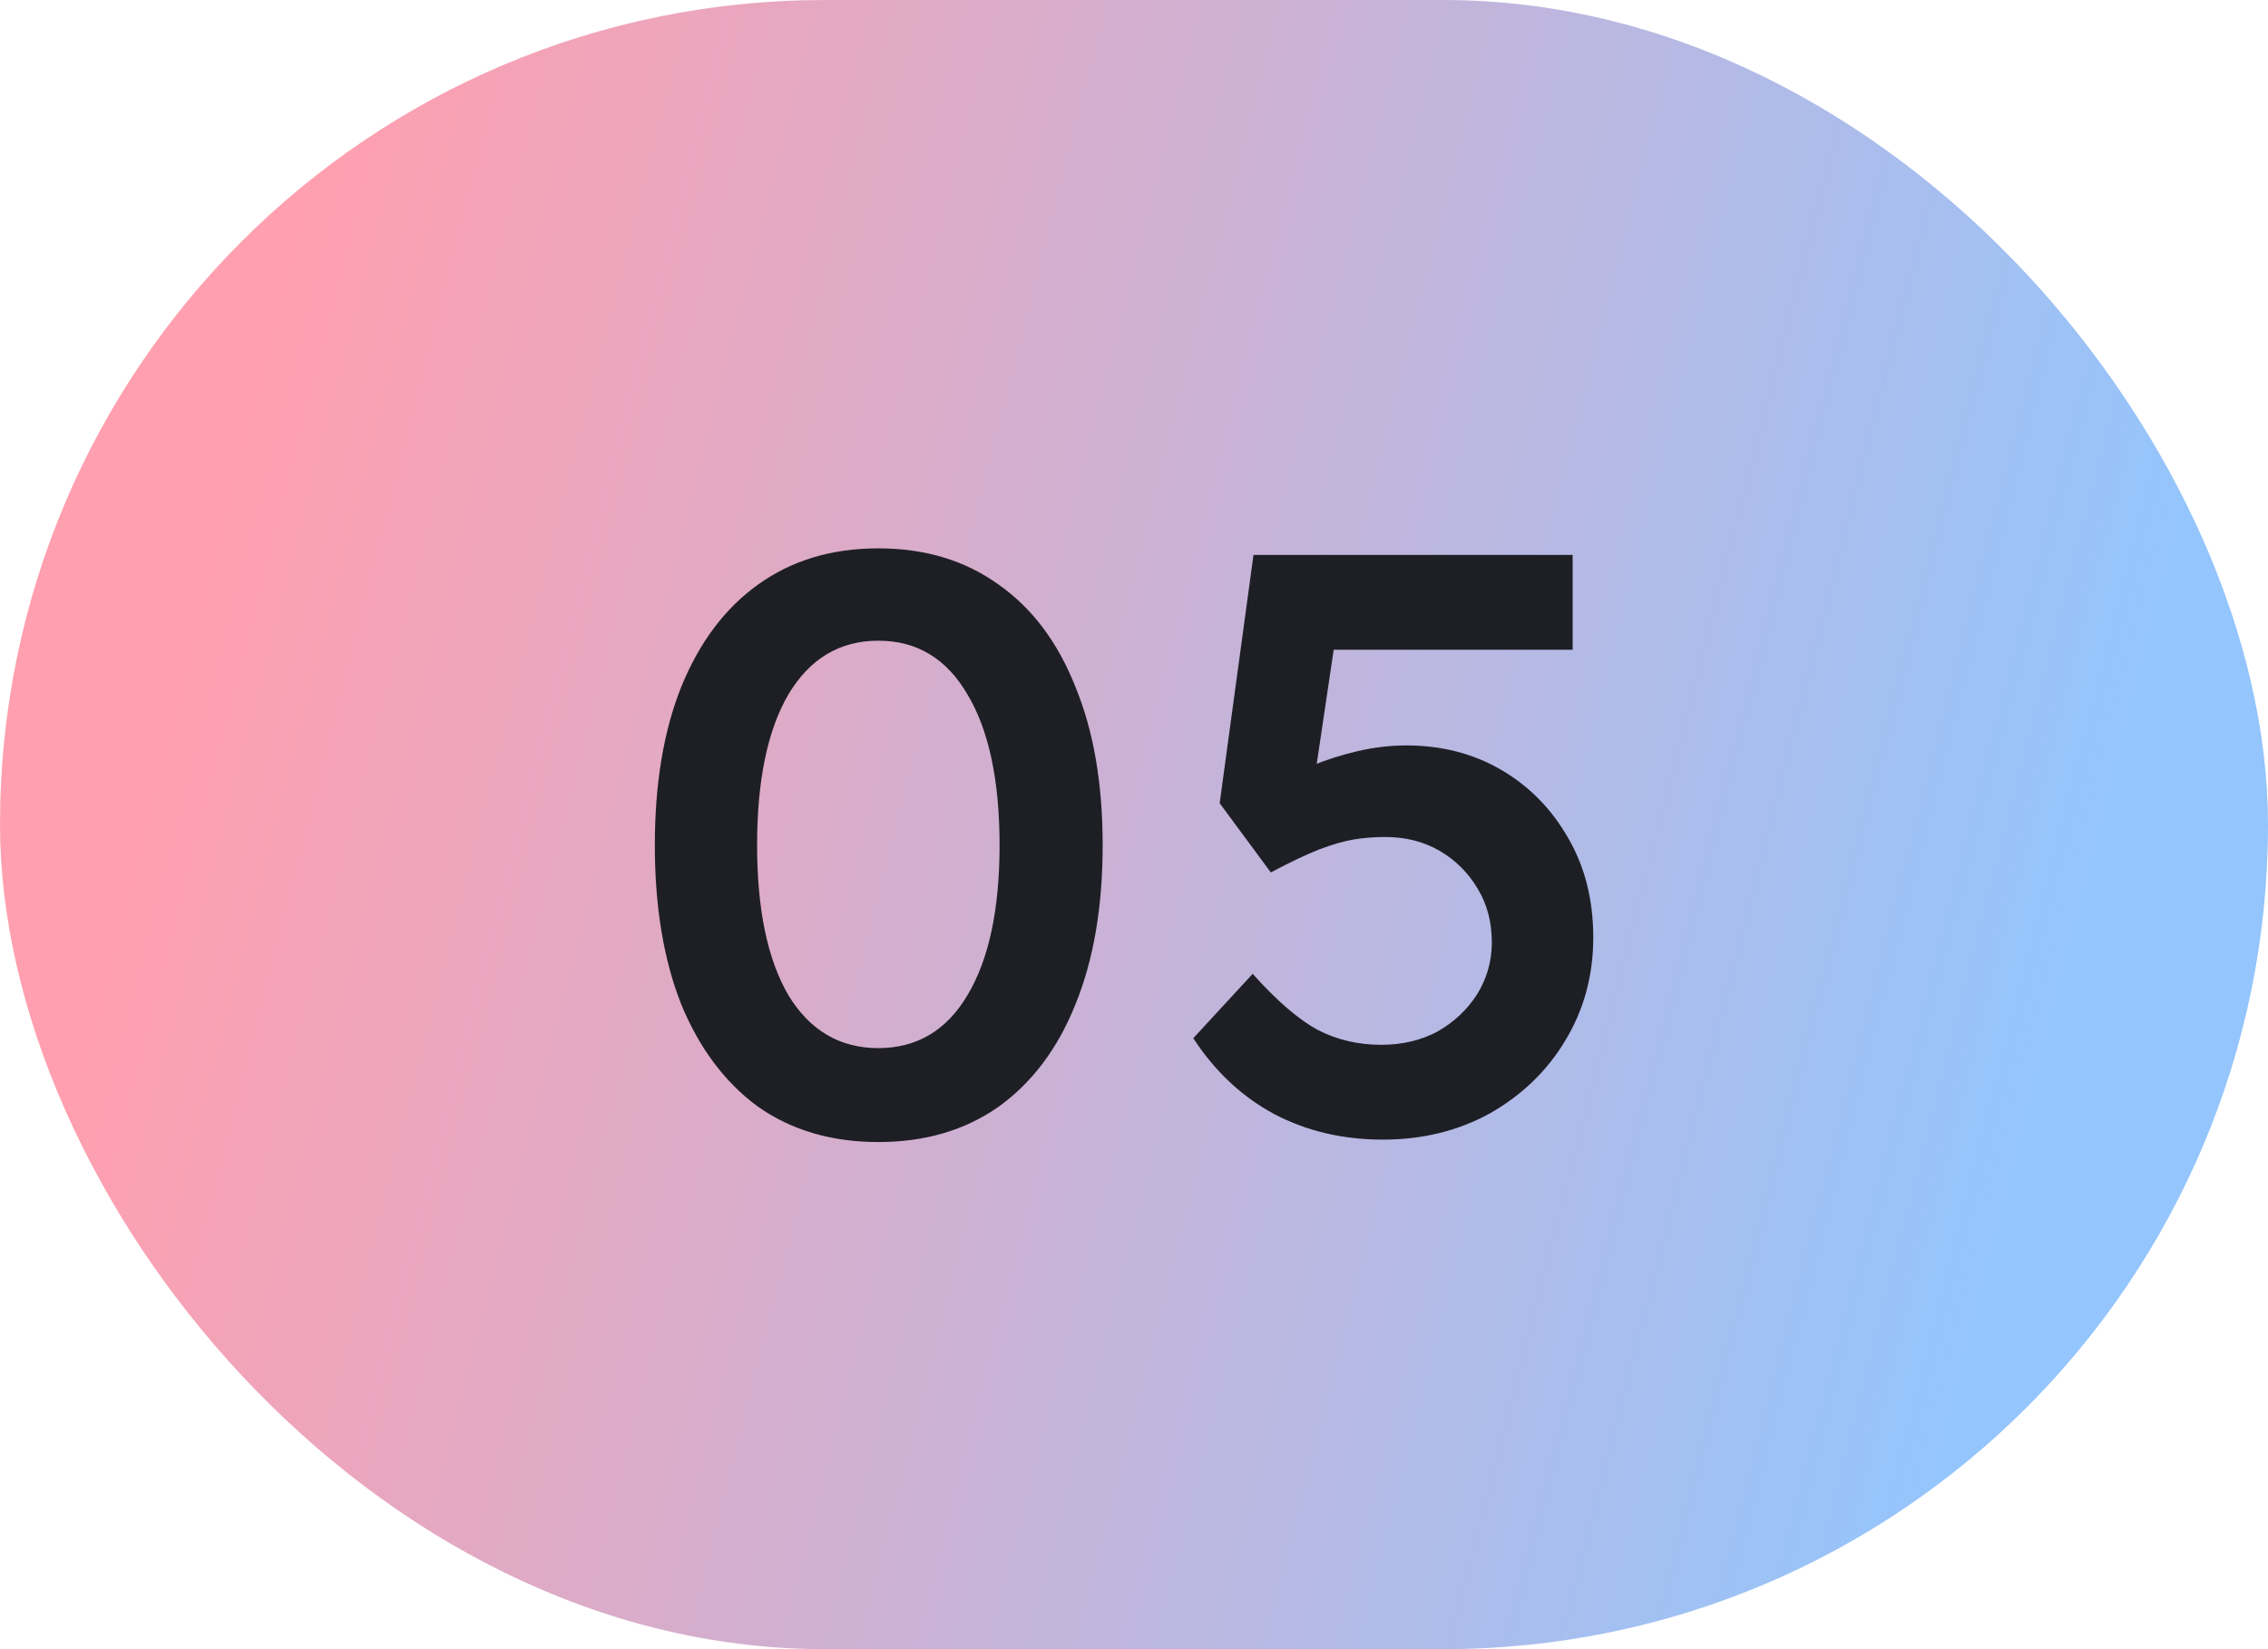 <svg width="44" height="32" viewBox="0 0 44 32" fill="none" xmlns="http://www.w3.org/2000/svg">
<rect y="0" width="44" height="32" rx="16" fill="url(#paint0_linear_80_53)"/>
<path d="M17.04 22.16C16.133 22.16 15.355 21.931 14.704 21.473C14.064 21.003 13.568 20.342 13.216 19.488C12.875 18.625 12.704 17.595 12.704 16.401C12.704 15.206 12.875 14.182 13.216 13.329C13.568 12.464 14.064 11.803 14.704 11.345C15.355 10.875 16.133 10.64 17.04 10.64C17.947 10.64 18.725 10.875 19.376 11.345C20.027 11.803 20.523 12.464 20.864 13.329C21.216 14.182 21.392 15.206 21.392 16.401C21.392 17.595 21.216 18.625 20.864 19.488C20.523 20.342 20.027 21.003 19.376 21.473C18.725 21.931 17.947 22.16 17.04 22.16ZM17.04 20.337C17.787 20.337 18.363 19.995 18.768 19.312C19.184 18.619 19.392 17.648 19.392 16.401C19.392 15.142 19.184 14.166 18.768 13.473C18.363 12.779 17.787 12.432 17.04 12.432C16.293 12.432 15.712 12.779 15.296 13.473C14.891 14.166 14.688 15.142 14.688 16.401C14.688 17.648 14.891 18.619 15.296 19.312C15.712 19.995 16.293 20.337 17.04 20.337ZM26.83 22.113C26.051 22.113 25.347 21.947 24.718 21.616C24.088 21.275 23.566 20.785 23.15 20.145L24.302 18.896C24.771 19.419 25.192 19.782 25.566 19.985C25.939 20.177 26.35 20.273 26.798 20.273C27.203 20.273 27.566 20.187 27.886 20.017C28.206 19.835 28.462 19.595 28.654 19.297C28.846 18.987 28.942 18.651 28.942 18.288C28.942 17.894 28.851 17.547 28.67 17.248C28.488 16.939 28.243 16.694 27.934 16.512C27.624 16.331 27.272 16.241 26.878 16.241C26.664 16.241 26.462 16.256 26.27 16.288C26.078 16.32 25.854 16.384 25.598 16.48C25.352 16.576 25.038 16.726 24.654 16.928L23.662 15.585L24.318 10.768H30.51V12.608H25.486L25.95 12.097L25.422 15.649L24.83 15.232C24.968 15.104 25.171 14.982 25.438 14.864C25.715 14.747 26.014 14.651 26.334 14.576C26.654 14.502 26.968 14.464 27.278 14.464C27.971 14.464 28.59 14.624 29.134 14.944C29.678 15.264 30.11 15.707 30.43 16.273C30.75 16.827 30.91 17.467 30.91 18.192C30.91 18.928 30.728 19.595 30.366 20.192C30.014 20.779 29.528 21.248 28.91 21.601C28.291 21.942 27.598 22.113 26.83 22.113Z" fill="#1E1F25"/>
<defs>
<linearGradient id="paint0_linear_80_53" x1="6.769" y1="0.001" x2="42.651" y2="9.192" gradientUnits="userSpaceOnUse">
<stop stop-color="#FF9FAF"/>
<stop offset="1" stop-color="#94C5FC"/>
</linearGradient>
</defs>
</svg>
